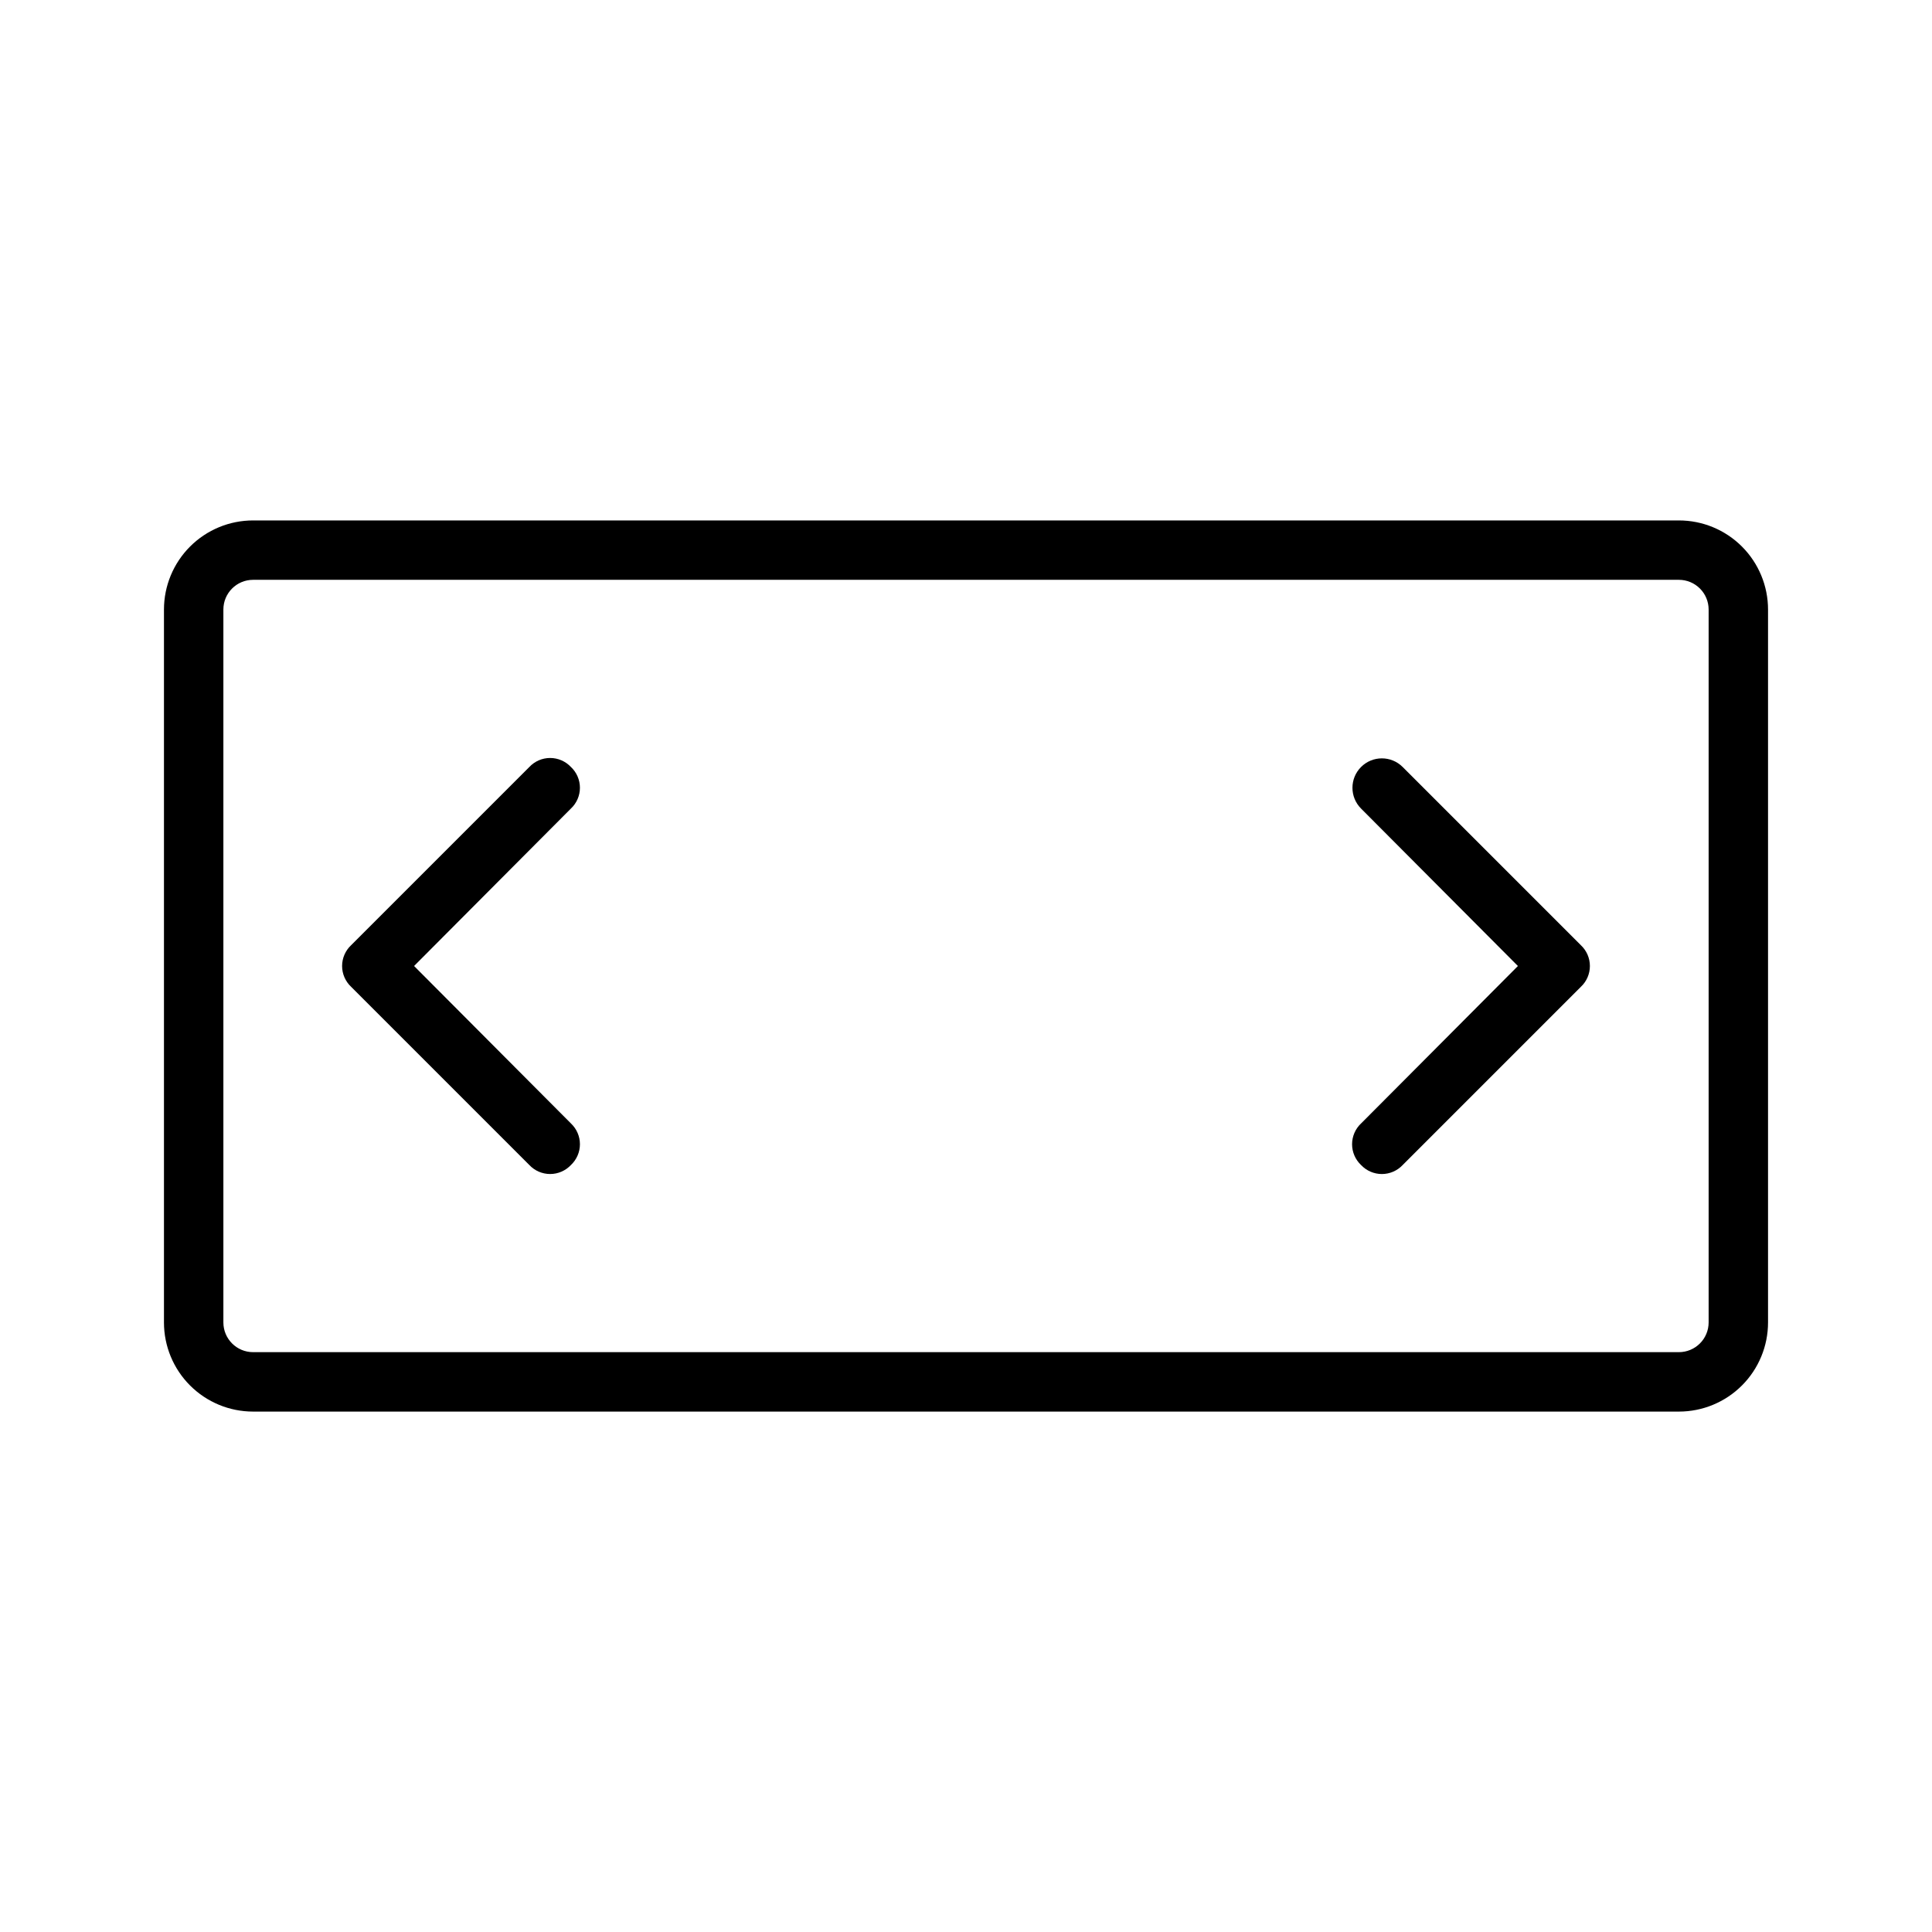 <?xml version="1.0" encoding="UTF-8"?>
<!-- Uploaded to: SVG Repo, www.svgrepo.com, Generator: SVG Repo Mixer Tools -->
<svg fill="#000000" width="800px" height="800px" version="1.1" viewBox="144 144 512 512" xmlns="http://www.w3.org/2000/svg">
 <g>
  <path d="m588.93 281.92h-377.86c-6.266 0-12.27 2.488-16.699 6.918-4.43 4.43-6.918 10.434-6.918 16.699v188.93c0 6.266 2.488 12.273 6.918 16.699 4.43 4.43 10.434 6.918 16.699 6.918h377.86c6.266 0 12.273-2.488 16.699-6.918 4.43-4.426 6.918-10.434 6.918-16.699v-188.93c0-6.266-2.488-12.27-6.918-16.699-4.426-4.43-10.434-6.918-16.699-6.918zm7.875 212.54c0 2.09-0.832 4.094-2.309 5.566-1.477 1.477-3.477 2.309-5.566 2.309h-377.86c-4.348 0-7.871-3.527-7.871-7.875v-188.93c0-4.348 3.523-7.871 7.871-7.871h377.86c2.09 0 4.09 0.828 5.566 2.305 1.477 1.477 2.309 3.477 2.309 5.566z"/>
  <path d="m295.3 347.26c-1.43-1.523-3.422-2.387-5.512-2.387-2.086 0-4.082 0.863-5.508 2.387l-47.23 47.23h-0.004c-1.52 1.43-2.387 3.422-2.387 5.512 0 2.086 0.867 4.082 2.387 5.508l47.234 47.234c1.426 1.52 3.422 2.383 5.508 2.383 2.09 0 4.082-0.863 5.512-2.383 1.523-1.43 2.387-3.426 2.387-5.512 0-2.086-0.863-4.082-2.387-5.512l-41.566-41.719 41.562-41.723h0.004c1.523-1.43 2.387-3.422 2.387-5.512 0-2.086-0.863-4.082-2.387-5.508z"/>
  <path d="m515.72 347.26c-3.043-3.047-7.981-3.047-11.023 0-3.043 3.043-3.043 7.977 0 11.02l41.566 41.723-41.562 41.723-0.004-0.004c-1.52 1.43-2.383 3.426-2.383 5.512 0 2.086 0.863 4.082 2.383 5.512 1.43 1.52 3.426 2.383 5.512 2.383 2.086 0 4.082-0.863 5.512-2.383l47.23-47.23v-0.004c1.523-1.426 2.387-3.422 2.387-5.508 0-2.09-0.863-4.082-2.387-5.512z"/>
 </g>
</svg>